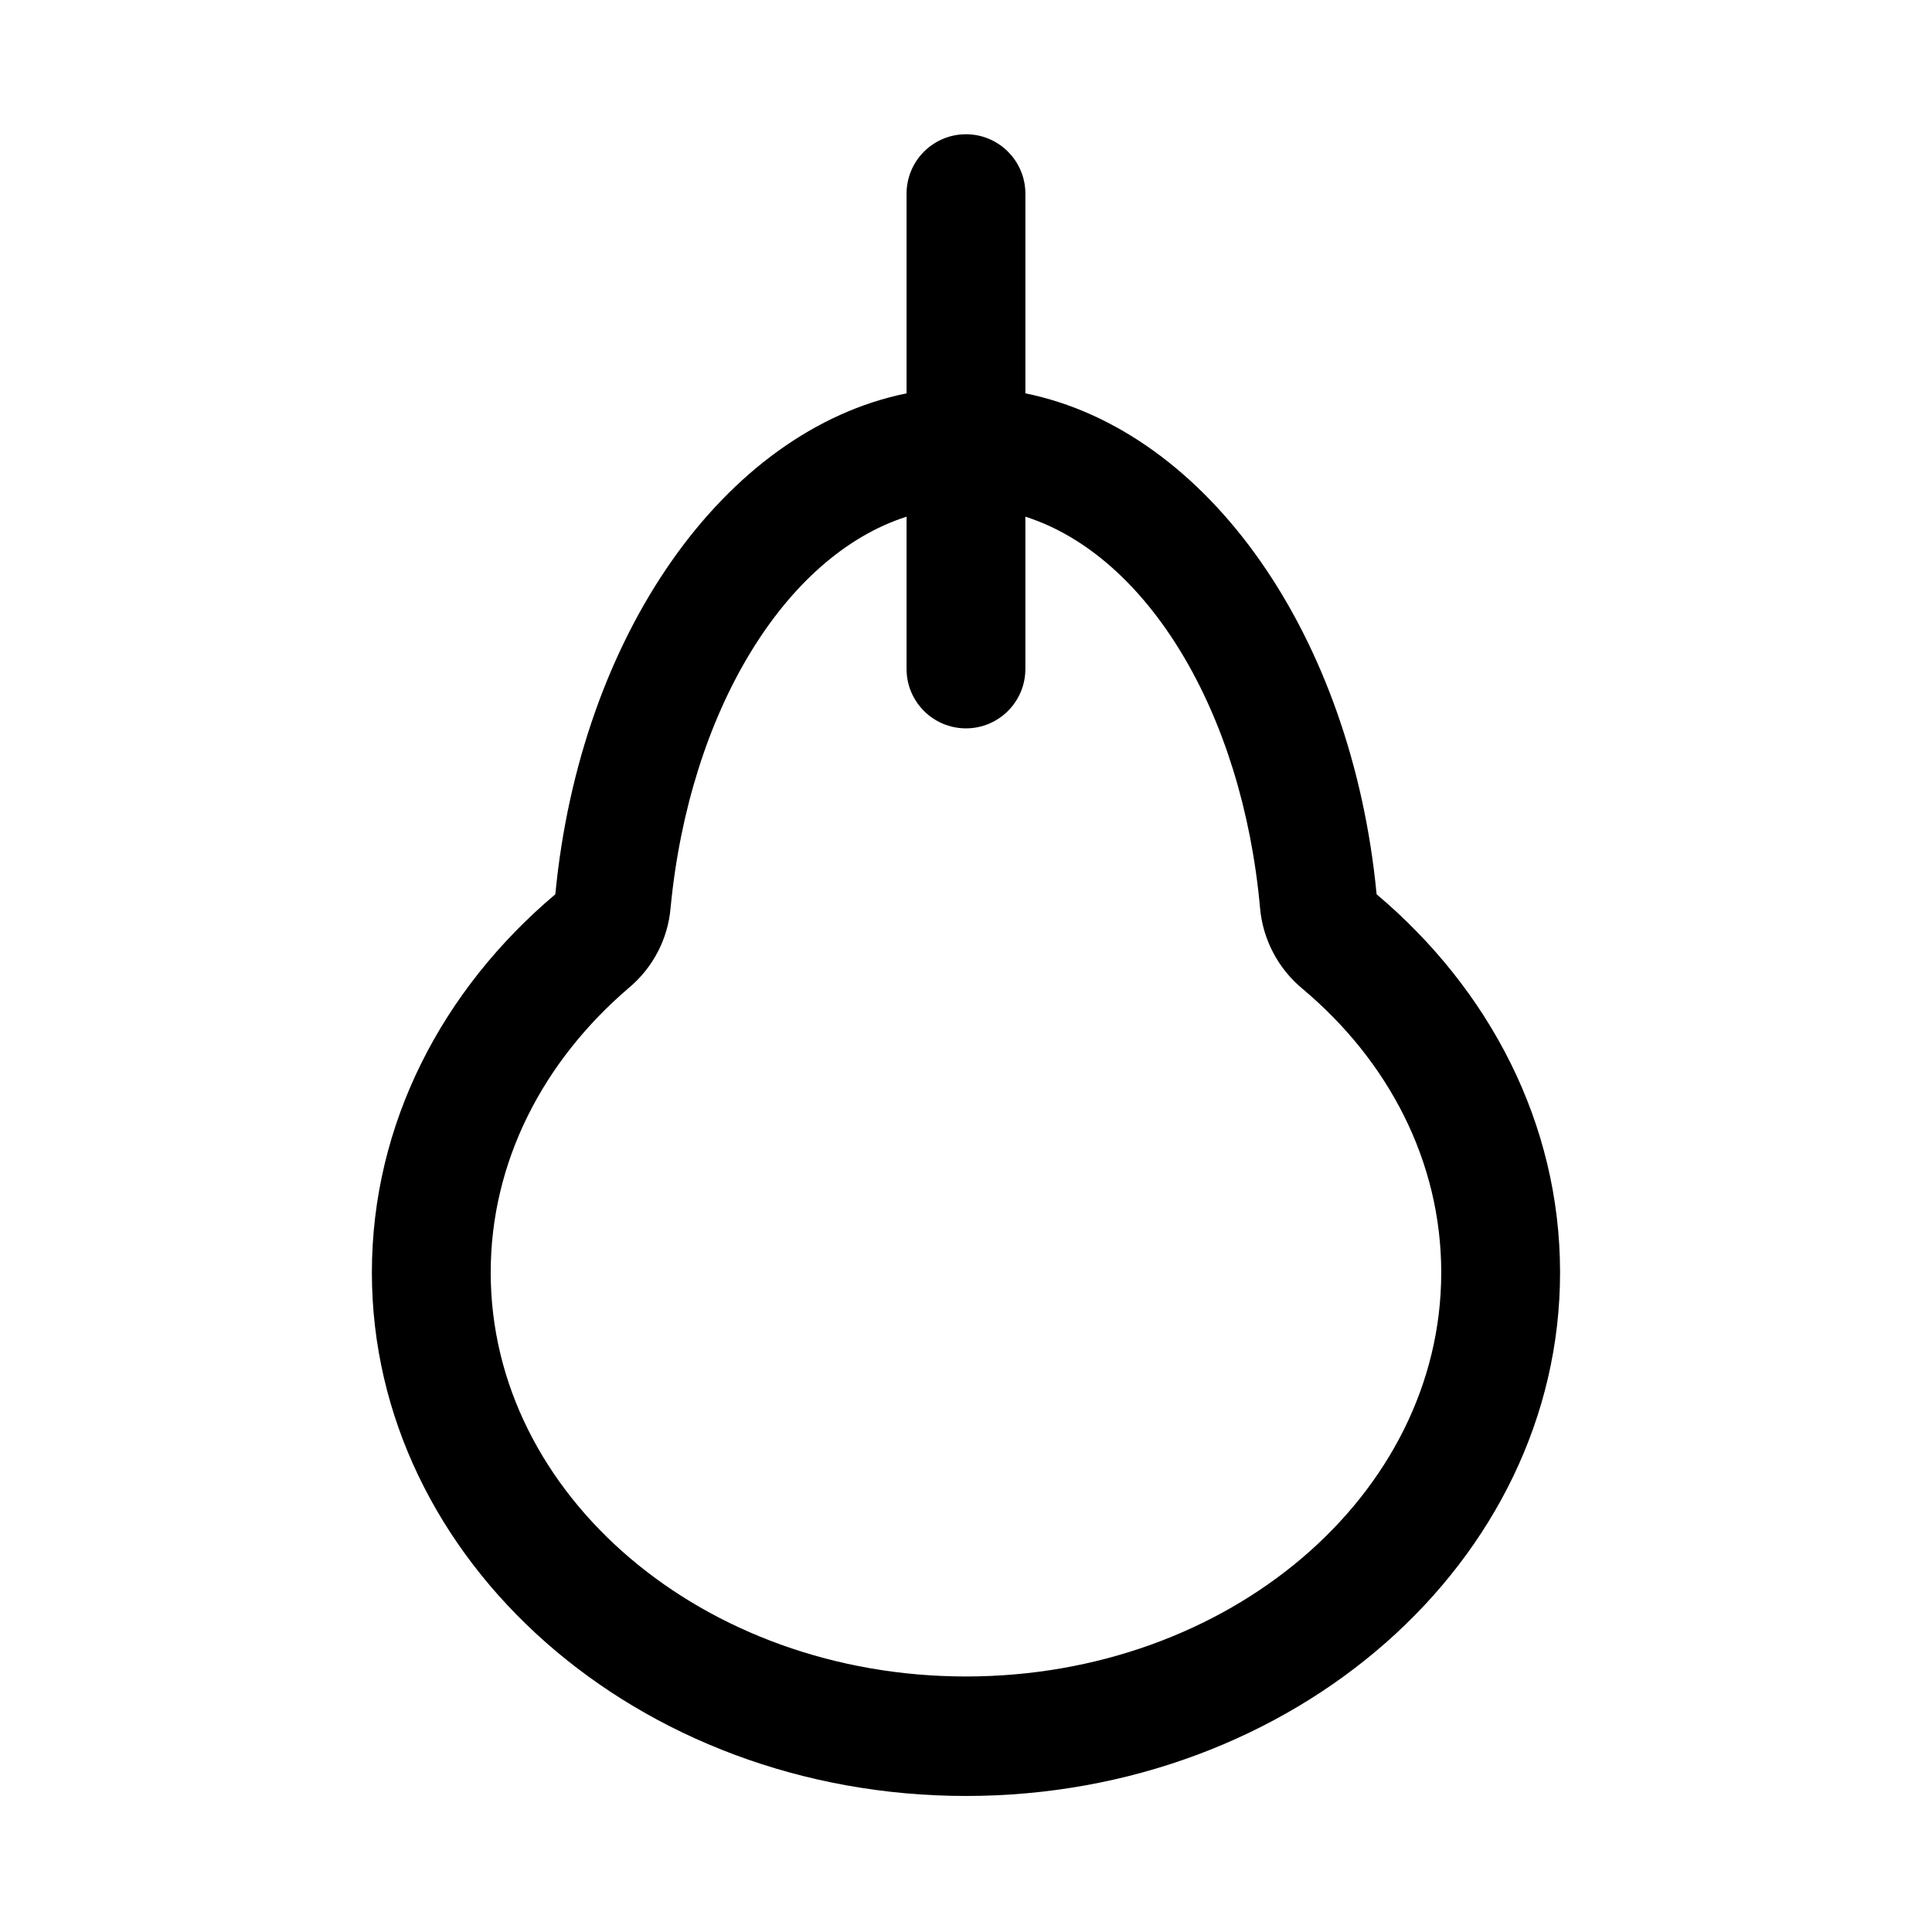 <?xml version="1.0" encoding="UTF-8"?>
<!-- Uploaded to: SVG Repo, www.svgrepo.com, Generator: SVG Repo Mixer Tools -->
<svg fill="#000000" width="800px" height="800px" version="1.1" viewBox="144 144 512 512" xmlns="http://www.w3.org/2000/svg">
 <path d="m384.25 248.24v-52.918c0-8.688 7.055-15.742 15.746-15.742 8.688 0 15.742 7.055 15.742 15.742v52.918c48.32 9.824 86.516 64.219 93.078 132.75 29.961 25.27 48.617 60.836 48.617 100.23 0 76.562-70.547 138.73-157.44 138.73-86.895 0-157.44-62.172-157.44-138.73 0-39.391 18.656-74.957 48.617-100.23 6.566-68.535 44.762-122.93 93.078-132.75zm0 32.684c-32.352 10.328-57.559 51.844-62.535 103.63-0.691 8.281-4.707 15.949-11.098 21.27-22.609 19.348-36.574 45.988-36.574 75.398 0 59.086 56.441 107.06 125.95 107.06 69.508 0 125.95-47.973 125.95-107.06 0-29.41-13.965-56.051-36.762-75.18-6.469-5.352-10.531-13.082-11.258-21.457-4.676-51.816-29.832-93.332-62.188-103.66v40.352c0 8.691-7.055 15.746-15.742 15.746-8.691 0-15.746-7.055-15.746-15.746z" fill-rule="evenodd"/>
</svg>